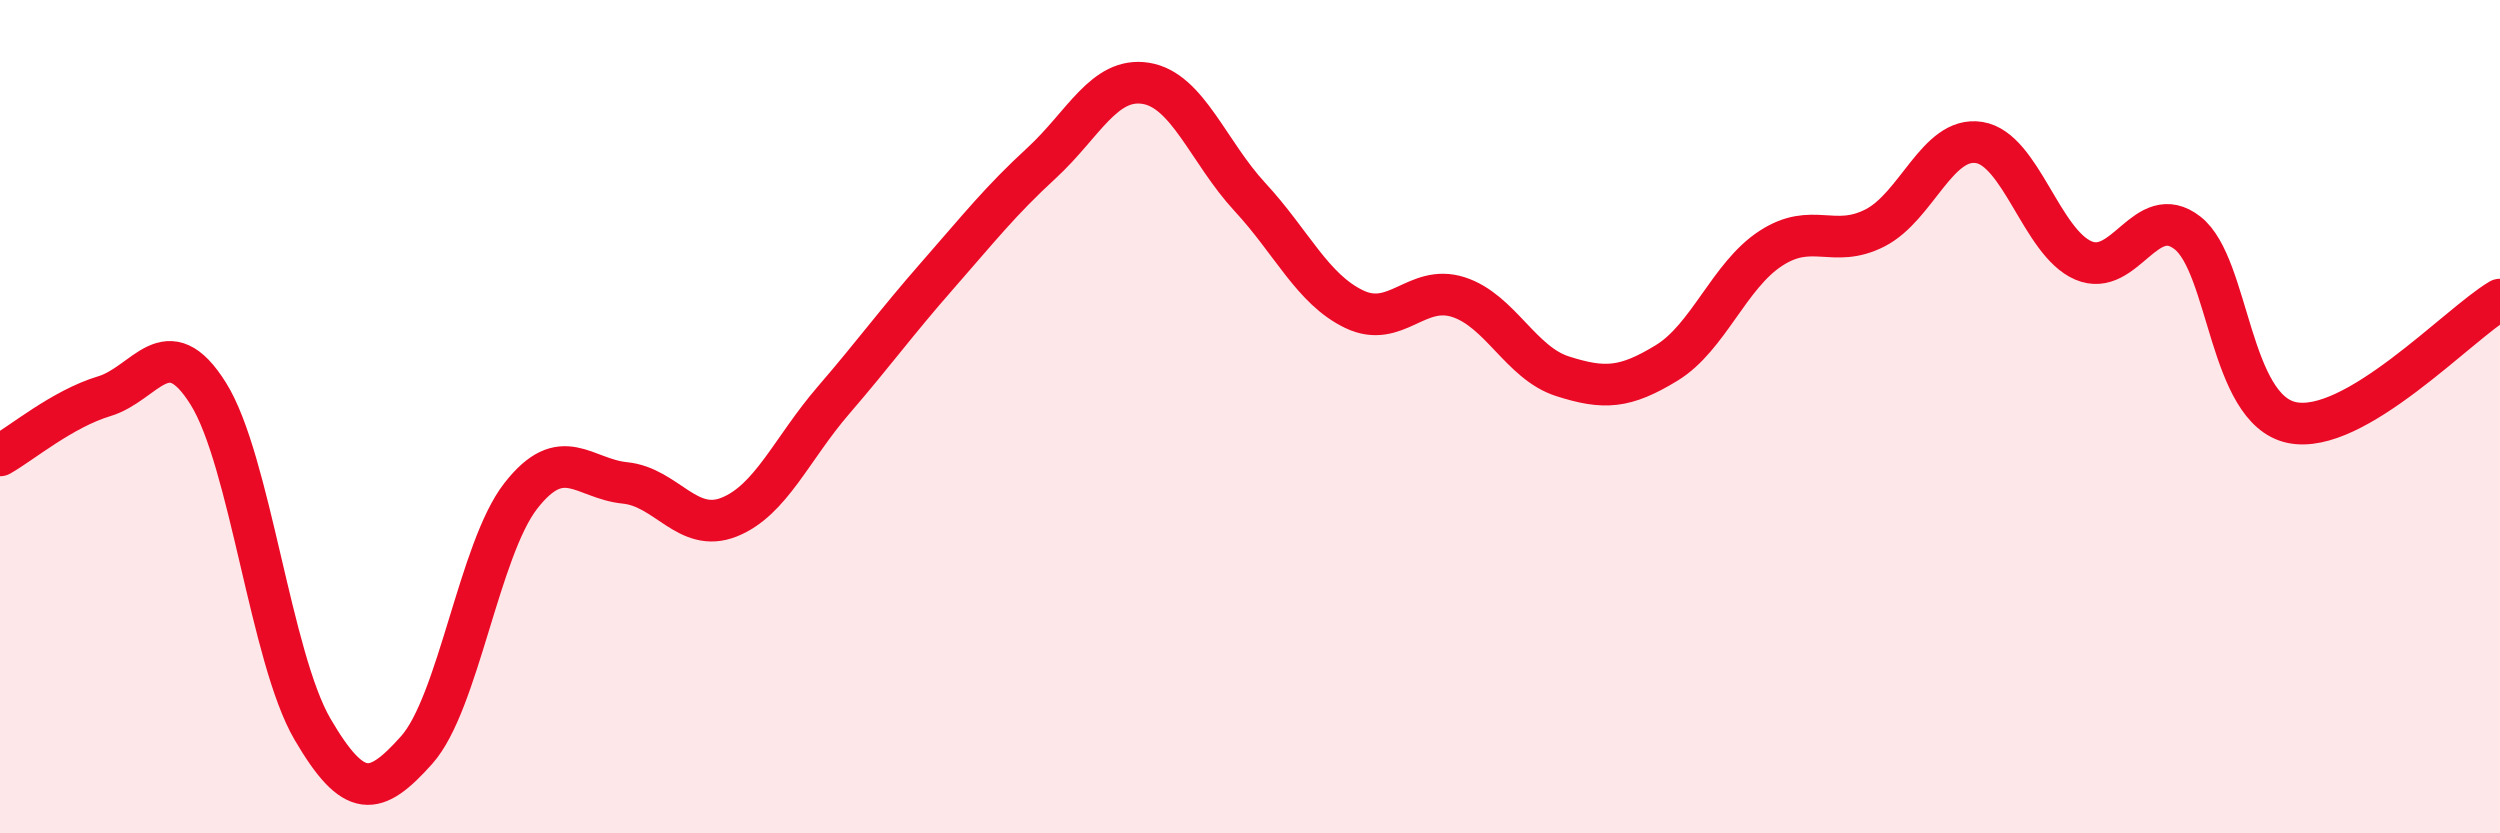 
    <svg width="60" height="20" viewBox="0 0 60 20" xmlns="http://www.w3.org/2000/svg">
      <path
        d="M 0,10.93 C 0.5,10.65 1.5,9.81 2.5,9.51 C 3.5,9.21 4,7.85 5,9.45 C 6,11.05 6.5,15.79 7.5,17.5 C 8.5,19.21 9,19.12 10,18 C 11,16.88 11.5,13.18 12.5,11.9 C 13.5,10.62 14,11.49 15,11.59 C 16,11.69 16.5,12.81 17.5,12.41 C 18.5,12.01 19,10.77 20,9.61 C 21,8.45 21.5,7.75 22.5,6.61 C 23.5,5.47 24,4.83 25,3.91 C 26,2.99 26.5,1.84 27.5,2 C 28.5,2.16 29,3.65 30,4.73 C 31,5.81 31.5,6.94 32.5,7.42 C 33.5,7.9 34,6.81 35,7.13 C 36,7.45 36.5,8.71 37.5,9.03 C 38.5,9.35 39,9.32 40,8.71 C 41,8.1 41.5,6.61 42.5,5.96 C 43.5,5.31 44,5.98 45,5.47 C 46,4.96 46.5,3.26 47.5,3.42 C 48.5,3.58 49,5.82 50,6.25 C 51,6.68 51.5,4.81 52.5,5.59 C 53.5,6.37 53.5,9.82 55,10.14 C 56.5,10.46 59,7.78 60,7.19L60 20L0 20Z"
        fill="#EB0A25"
        opacity="0.1"
        stroke-linecap="round"
        stroke-linejoin="round"
      />
      <path
        d="M 0,10.93 C 0.5,10.65 1.5,9.81 2.5,9.51 C 3.5,9.21 4,7.85 5,9.45 C 6,11.05 6.5,15.79 7.5,17.5 C 8.5,19.21 9,19.12 10,18 C 11,16.88 11.5,13.18 12.5,11.9 C 13.5,10.62 14,11.49 15,11.59 C 16,11.69 16.5,12.81 17.5,12.41 C 18.5,12.01 19,10.77 20,9.61 C 21,8.45 21.5,7.75 22.5,6.61 C 23.5,5.47 24,4.83 25,3.91 C 26,2.99 26.5,1.84 27.5,2 C 28.5,2.16 29,3.65 30,4.73 C 31,5.81 31.5,6.94 32.5,7.42 C 33.5,7.9 34,6.81 35,7.13 C 36,7.45 36.5,8.71 37.5,9.03 C 38.5,9.35 39,9.32 40,8.71 C 41,8.1 41.5,6.61 42.5,5.96 C 43.5,5.31 44,5.98 45,5.47 C 46,4.96 46.5,3.26 47.5,3.42 C 48.5,3.58 49,5.82 50,6.25 C 51,6.68 51.5,4.81 52.5,5.59 C 53.5,6.37 53.5,9.82 55,10.14 C 56.5,10.46 59,7.78 60,7.19"
        stroke="#EB0A25"
        stroke-width="1"
        fill="none"
        stroke-linecap="round"
        stroke-linejoin="round"
      />
    </svg>
  